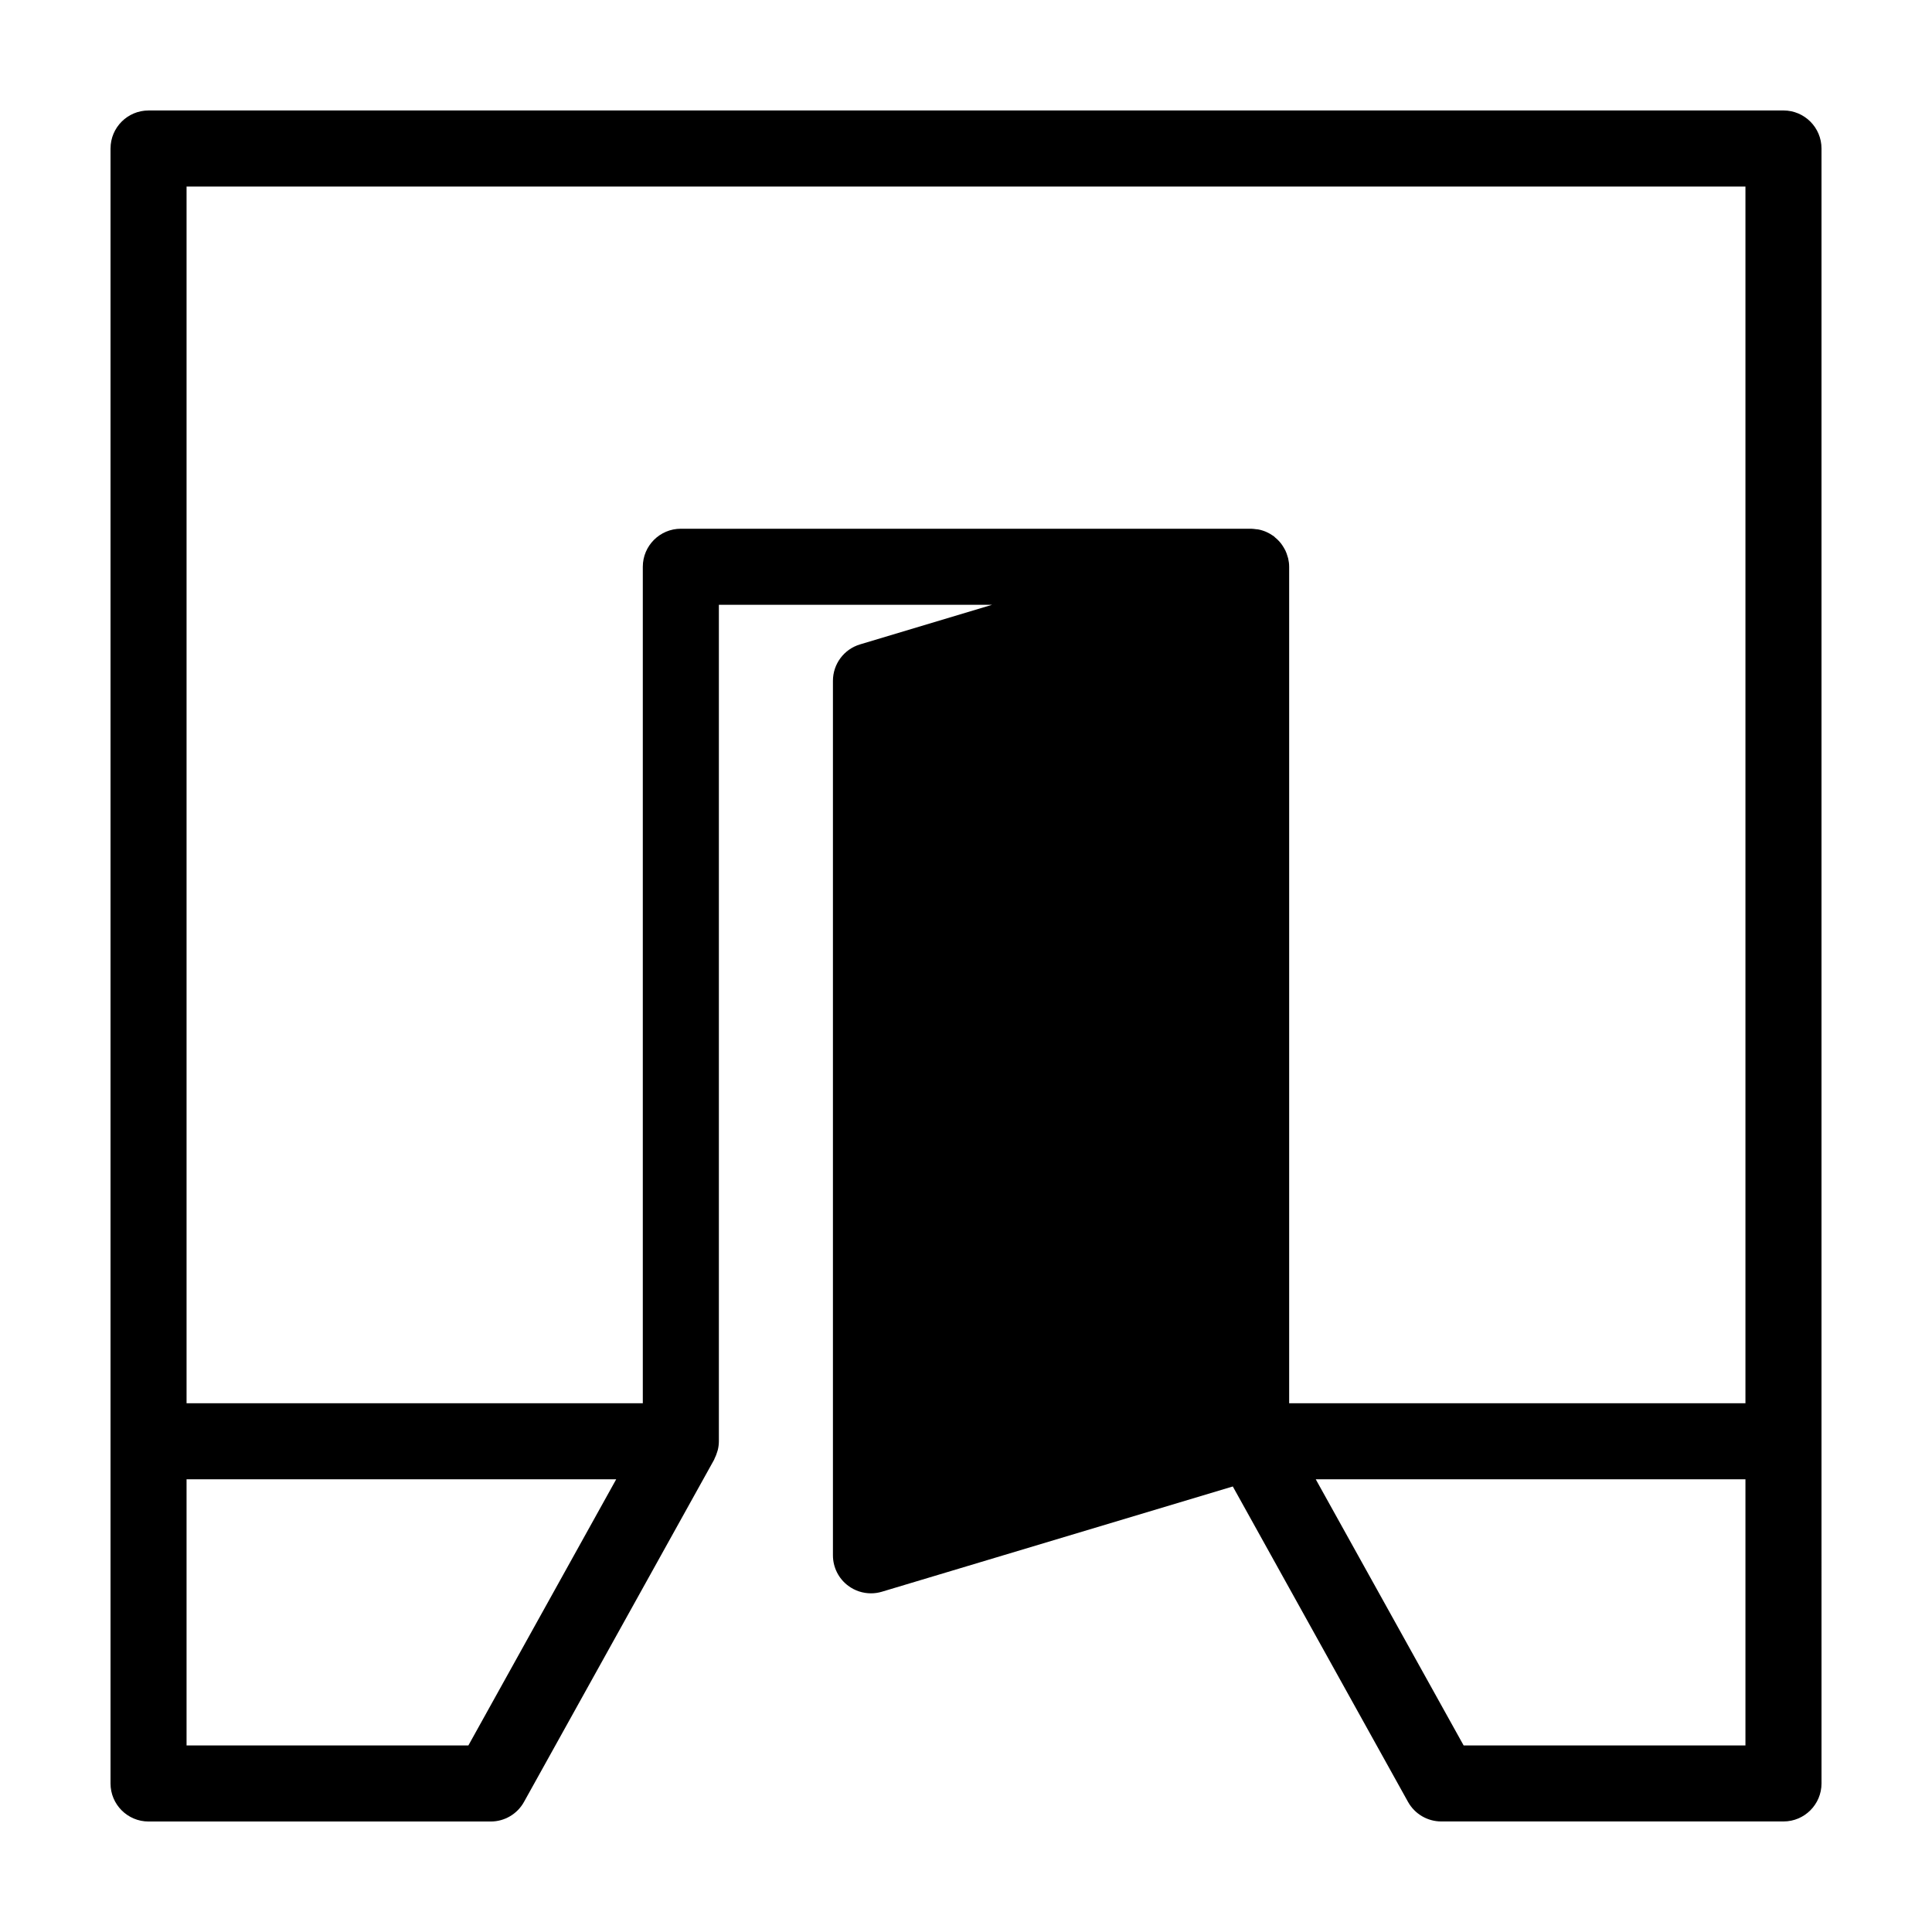 <?xml version="1.0" encoding="UTF-8"?>
<!-- Uploaded to: SVG Repo, www.svgrepo.com, Generator: SVG Repo Mixer Tools -->
<svg fill="#000000" width="800px" height="800px" version="1.1" viewBox="144 144 512 512" xmlns="http://www.w3.org/2000/svg">
 <path d="m173.29 183.36v433.28c0 5.562 4.516 10.078 10.078 10.078h90.688c3.664 0 7.031-1.988 8.805-5.184l50.383-90.688c0.055-0.105 0.082-0.23 0.137-0.344 0.277-0.543 0.504-1.125 0.68-1.723 0.055-0.176 0.125-0.359 0.168-0.543 0.176-0.738 0.281-1.496 0.281-2.285v-221.68h72.422l-35.008 10.5c-4.269 1.281-7.188 5.203-7.188 9.652v231.75c0 3.184 1.508 6.191 4.066 8.082 1.754 1.309 3.871 1.992 6.012 1.992 0.961 0 1.945-0.137 2.891-0.422l93-27.895 46.441 83.602c1.777 3.184 5.148 5.172 8.809 5.172h90.688c5.562 0 10.078-4.516 10.078-10.078l-0.004-90.684v-342.59c0-5.562-4.516-10.078-10.078-10.078l-433.27 0.004c-5.562 0-10.074 4.512-10.074 10.074zm319.4 352.67h113.87v70.535l-74.68-0.004zm-168.26-251.91c-5.562 0-10.078 4.516-10.078 10.078v221.68h-120.91v-322.44h413.12v322.44h-120.92v-221.68c0-0.762-0.102-1.496-0.262-2.211-0.047-0.195-0.125-0.383-0.18-0.578-0.145-0.516-0.312-1.004-0.539-1.477-0.105-0.227-0.23-0.434-0.352-0.645-0.238-0.422-0.5-0.828-0.785-1.211-0.16-0.207-0.312-0.398-0.492-0.59-0.336-0.379-0.715-0.727-1.113-1.047-0.117-0.102-0.211-0.227-0.332-0.324-0.051-0.039-0.109-0.059-0.16-0.098-1.18-0.848-2.535-1.441-4.012-1.719-0.188-0.035-0.371-0.031-0.562-0.055-0.434-0.047-0.848-0.125-1.285-0.125zm-130.99 251.91h113.86l-39.176 70.535-74.684-0.004z"/>
</svg>
